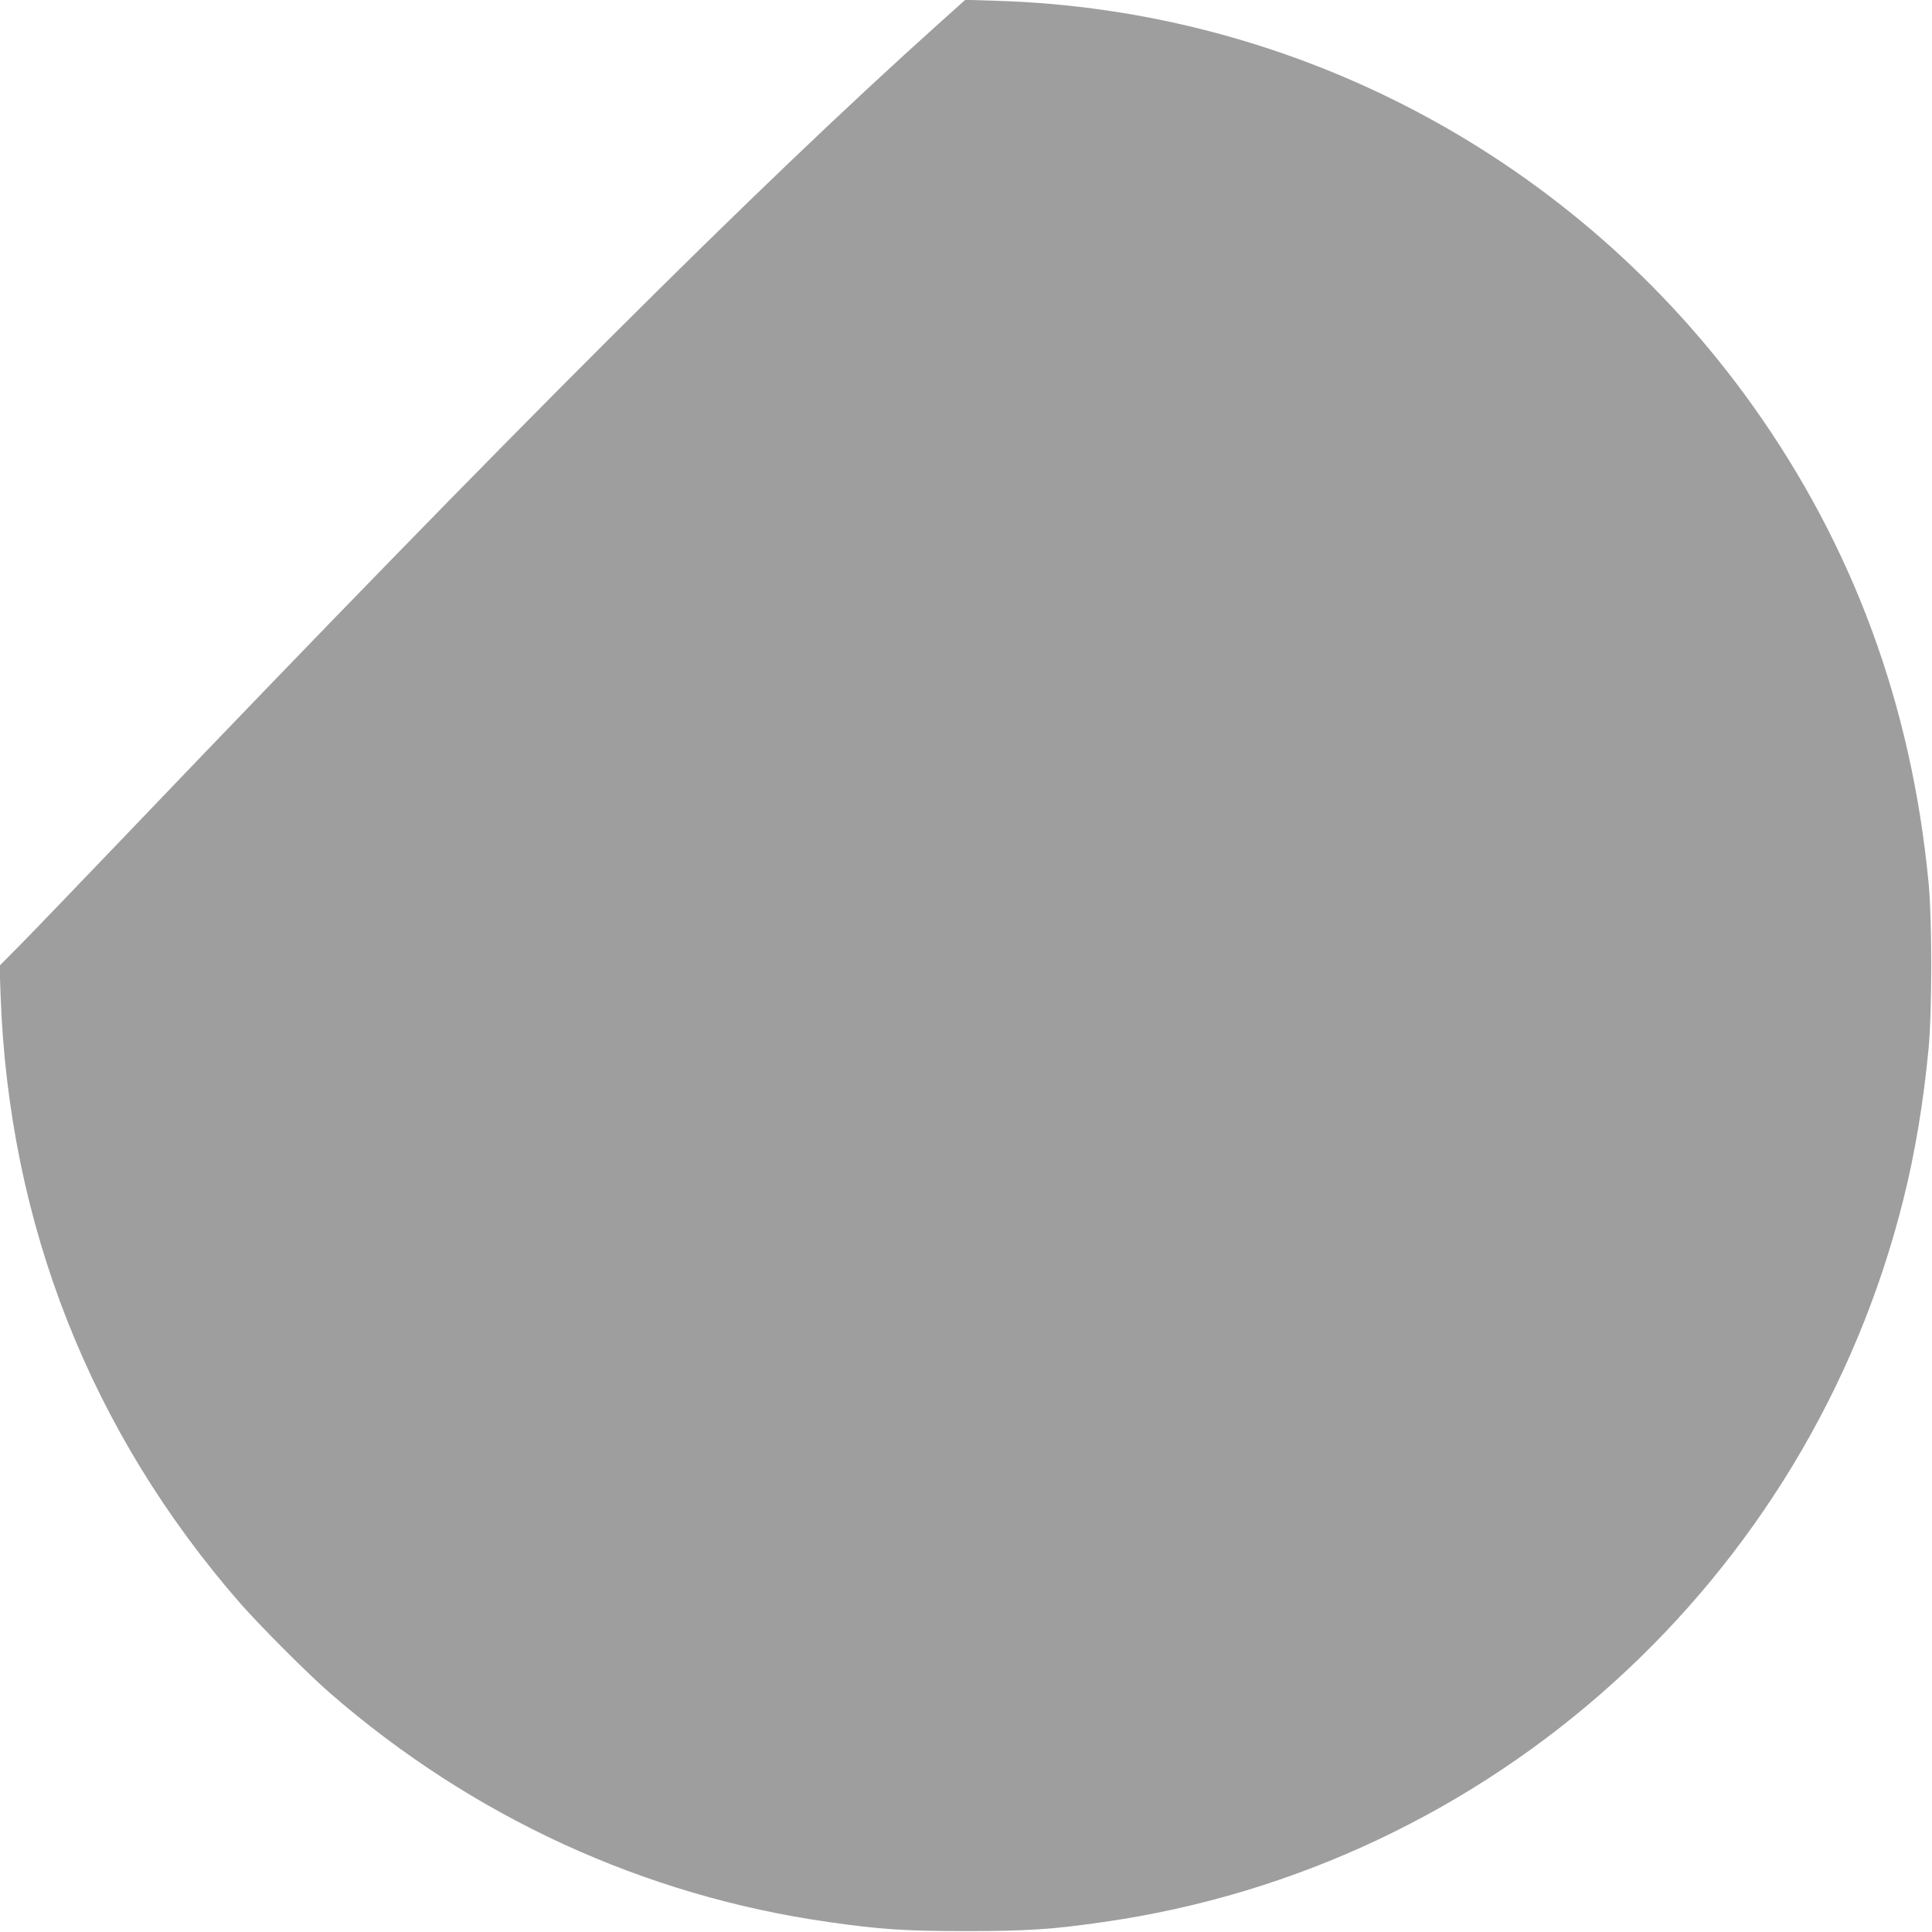 <?xml version="1.0" standalone="no"?>
<!DOCTYPE svg PUBLIC "-//W3C//DTD SVG 20010904//EN"
 "http://www.w3.org/TR/2001/REC-SVG-20010904/DTD/svg10.dtd">
<svg version="1.0" xmlns="http://www.w3.org/2000/svg"
 width="1280pt" height="1280pt" viewBox="0 0 1280 1280"
 preserveAspectRatio="xMidYMid meet">
<g transform="translate(0,1280) scale(0.1,-0.1)"
fill="#9e9e9e" stroke="none">
<path d="M6220 12644 c-1208 -1084 -2834 -2707 -5374 -5364 -313 -327 -632
-659 -709 -737 l-140 -141 7 -199 c55 -1516 596 -2889 1589 -4027 132 -150
445 -464 592 -592 945 -822 2082 -1344 3305 -1518 340 -49 508 -60 910 -60
402 0 570 11 910 60 2568 366 4668 2261 5299 4782 78 309 135 653 168 1002 24
258 24 853 0 1105 -113 1175 -500 2224 -1163 3155 -1165 1635 -3019 2627
-5019 2685 l-200 6 -175 -157z"/>
</g>
</svg>
